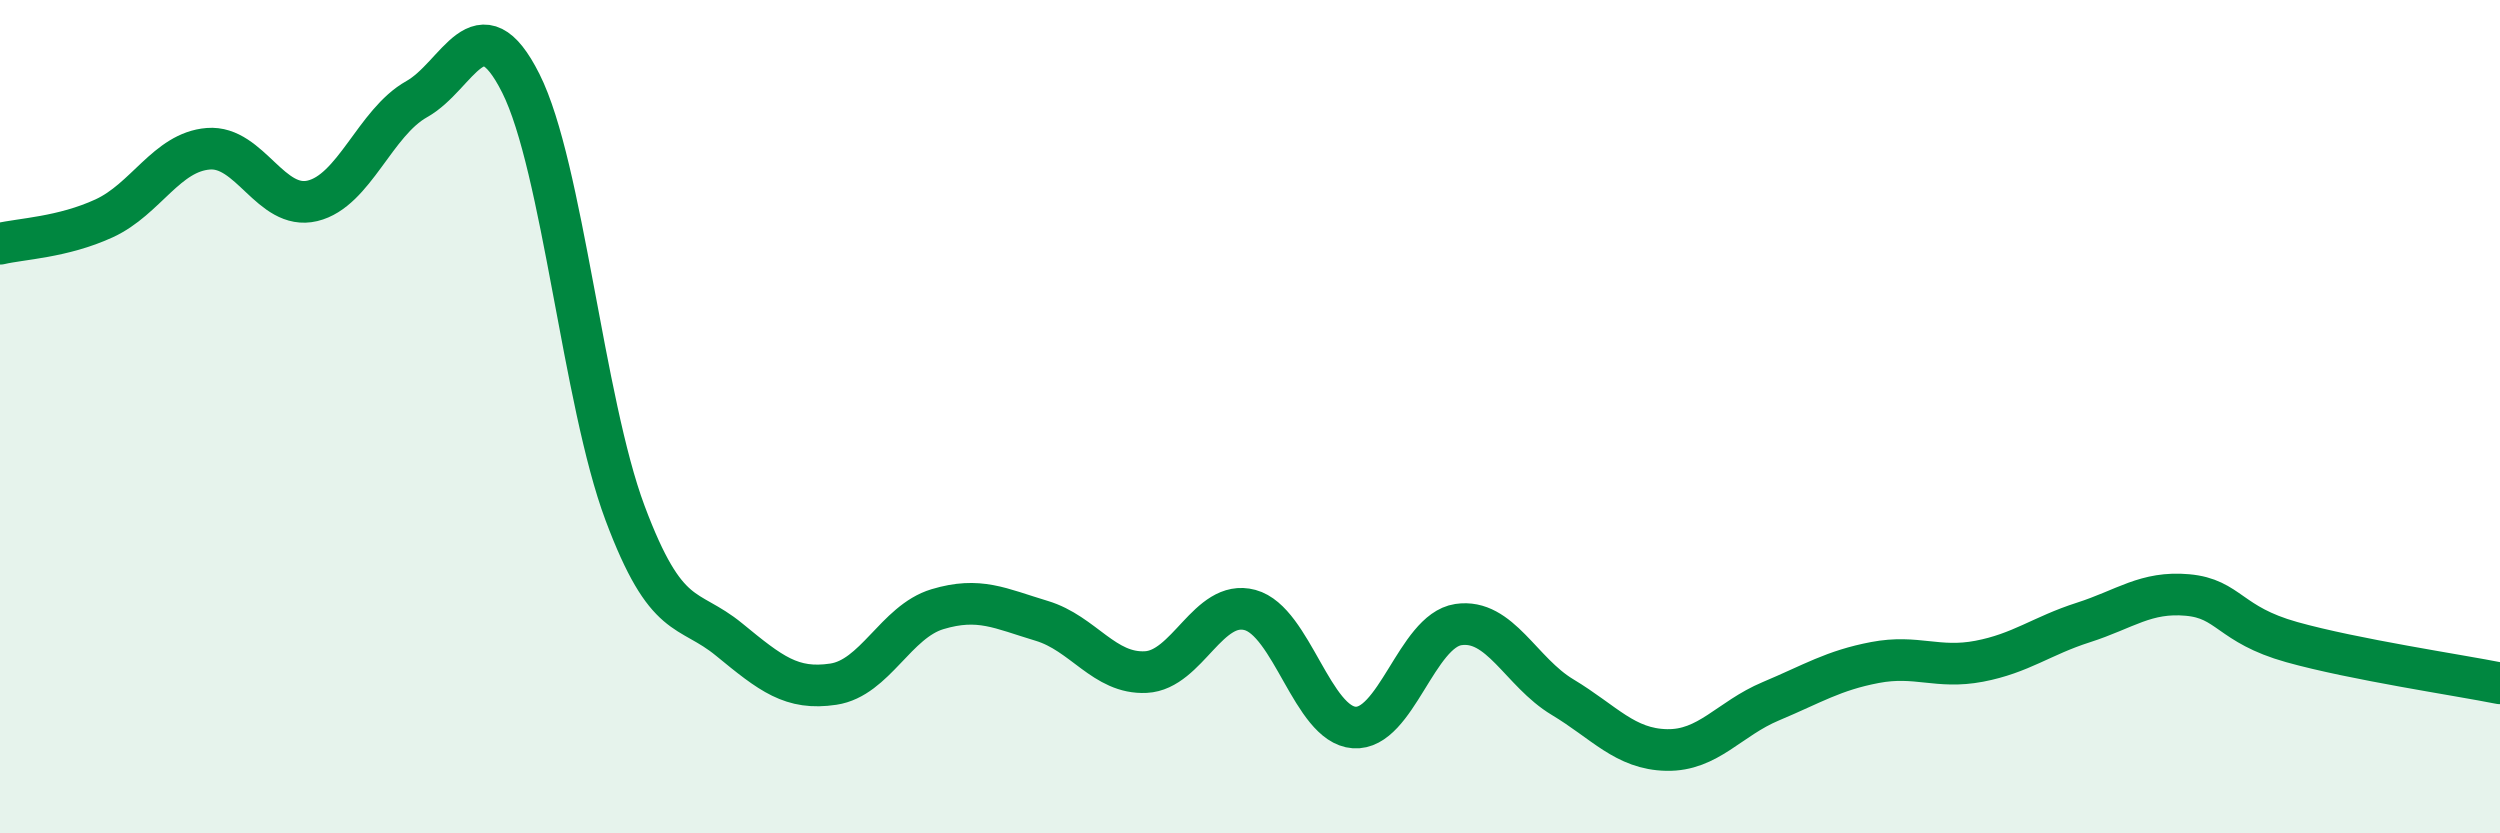 
    <svg width="60" height="20" viewBox="0 0 60 20" xmlns="http://www.w3.org/2000/svg">
      <path
        d="M 0,5.85 C 0.5,5.73 1.5,5.7 2.5,5.24 C 3.5,4.78 4,3.65 5,3.57 C 6,3.49 6.5,5.06 7.5,4.82 C 8.5,4.58 9,2.94 10,2.38 C 11,1.82 11.5,0.01 12.5,2 C 13.5,3.99 14,9.64 15,12.31 C 16,14.98 16.5,14.53 17.5,15.35 C 18.5,16.17 19,16.57 20,16.42 C 21,16.27 21.5,14.92 22.5,14.62 C 23.5,14.32 24,14.6 25,14.9 C 26,15.2 26.5,16.18 27.5,16.13 C 28.5,16.08 29,14.37 30,14.64 C 31,14.91 31.5,17.39 32.5,17.46 C 33.5,17.53 34,15.14 35,14.99 C 36,14.84 36.5,16.13 37.5,16.73 C 38.5,17.33 39,17.98 40,18 C 41,18.02 41.5,17.25 42.5,16.83 C 43.5,16.41 44,16.09 45,15.9 C 46,15.71 46.5,16.06 47.5,15.87 C 48.5,15.68 49,15.26 50,14.94 C 51,14.62 51.5,14.19 52.5,14.28 C 53.5,14.37 53.5,14.99 55,15.41 C 56.5,15.83 59,16.2 60,16.4L60 20L0 20Z"
        fill="#008740"
        opacity="0.1"
        stroke-linecap="round"
        stroke-linejoin="round"
      />
      <path
        d="M 0,5.85 C 0.5,5.73 1.5,5.7 2.5,5.24 C 3.5,4.78 4,3.65 5,3.57 C 6,3.49 6.5,5.06 7.5,4.82 C 8.5,4.58 9,2.94 10,2.38 C 11,1.82 11.5,0.01 12.5,2 C 13.5,3.99 14,9.64 15,12.31 C 16,14.98 16.5,14.53 17.5,15.35 C 18.5,16.17 19,16.57 20,16.42 C 21,16.27 21.5,14.92 22.5,14.62 C 23.5,14.32 24,14.6 25,14.9 C 26,15.2 26.5,16.18 27.5,16.13 C 28.5,16.08 29,14.37 30,14.64 C 31,14.91 31.5,17.39 32.5,17.46 C 33.5,17.53 34,15.14 35,14.99 C 36,14.84 36.5,16.13 37.5,16.73 C 38.5,17.33 39,17.98 40,18 C 41,18.02 41.5,17.25 42.5,16.83 C 43.5,16.41 44,16.09 45,15.9 C 46,15.71 46.5,16.06 47.5,15.87 C 48.5,15.68 49,15.26 50,14.94 C 51,14.62 51.5,14.19 52.5,14.28 C 53.5,14.37 53.5,14.99 55,15.41 C 56.5,15.83 59,16.2 60,16.4"
        stroke="#008740"
        stroke-width="1"
        fill="none"
        stroke-linecap="round"
        stroke-linejoin="round"
      />
    </svg>
  